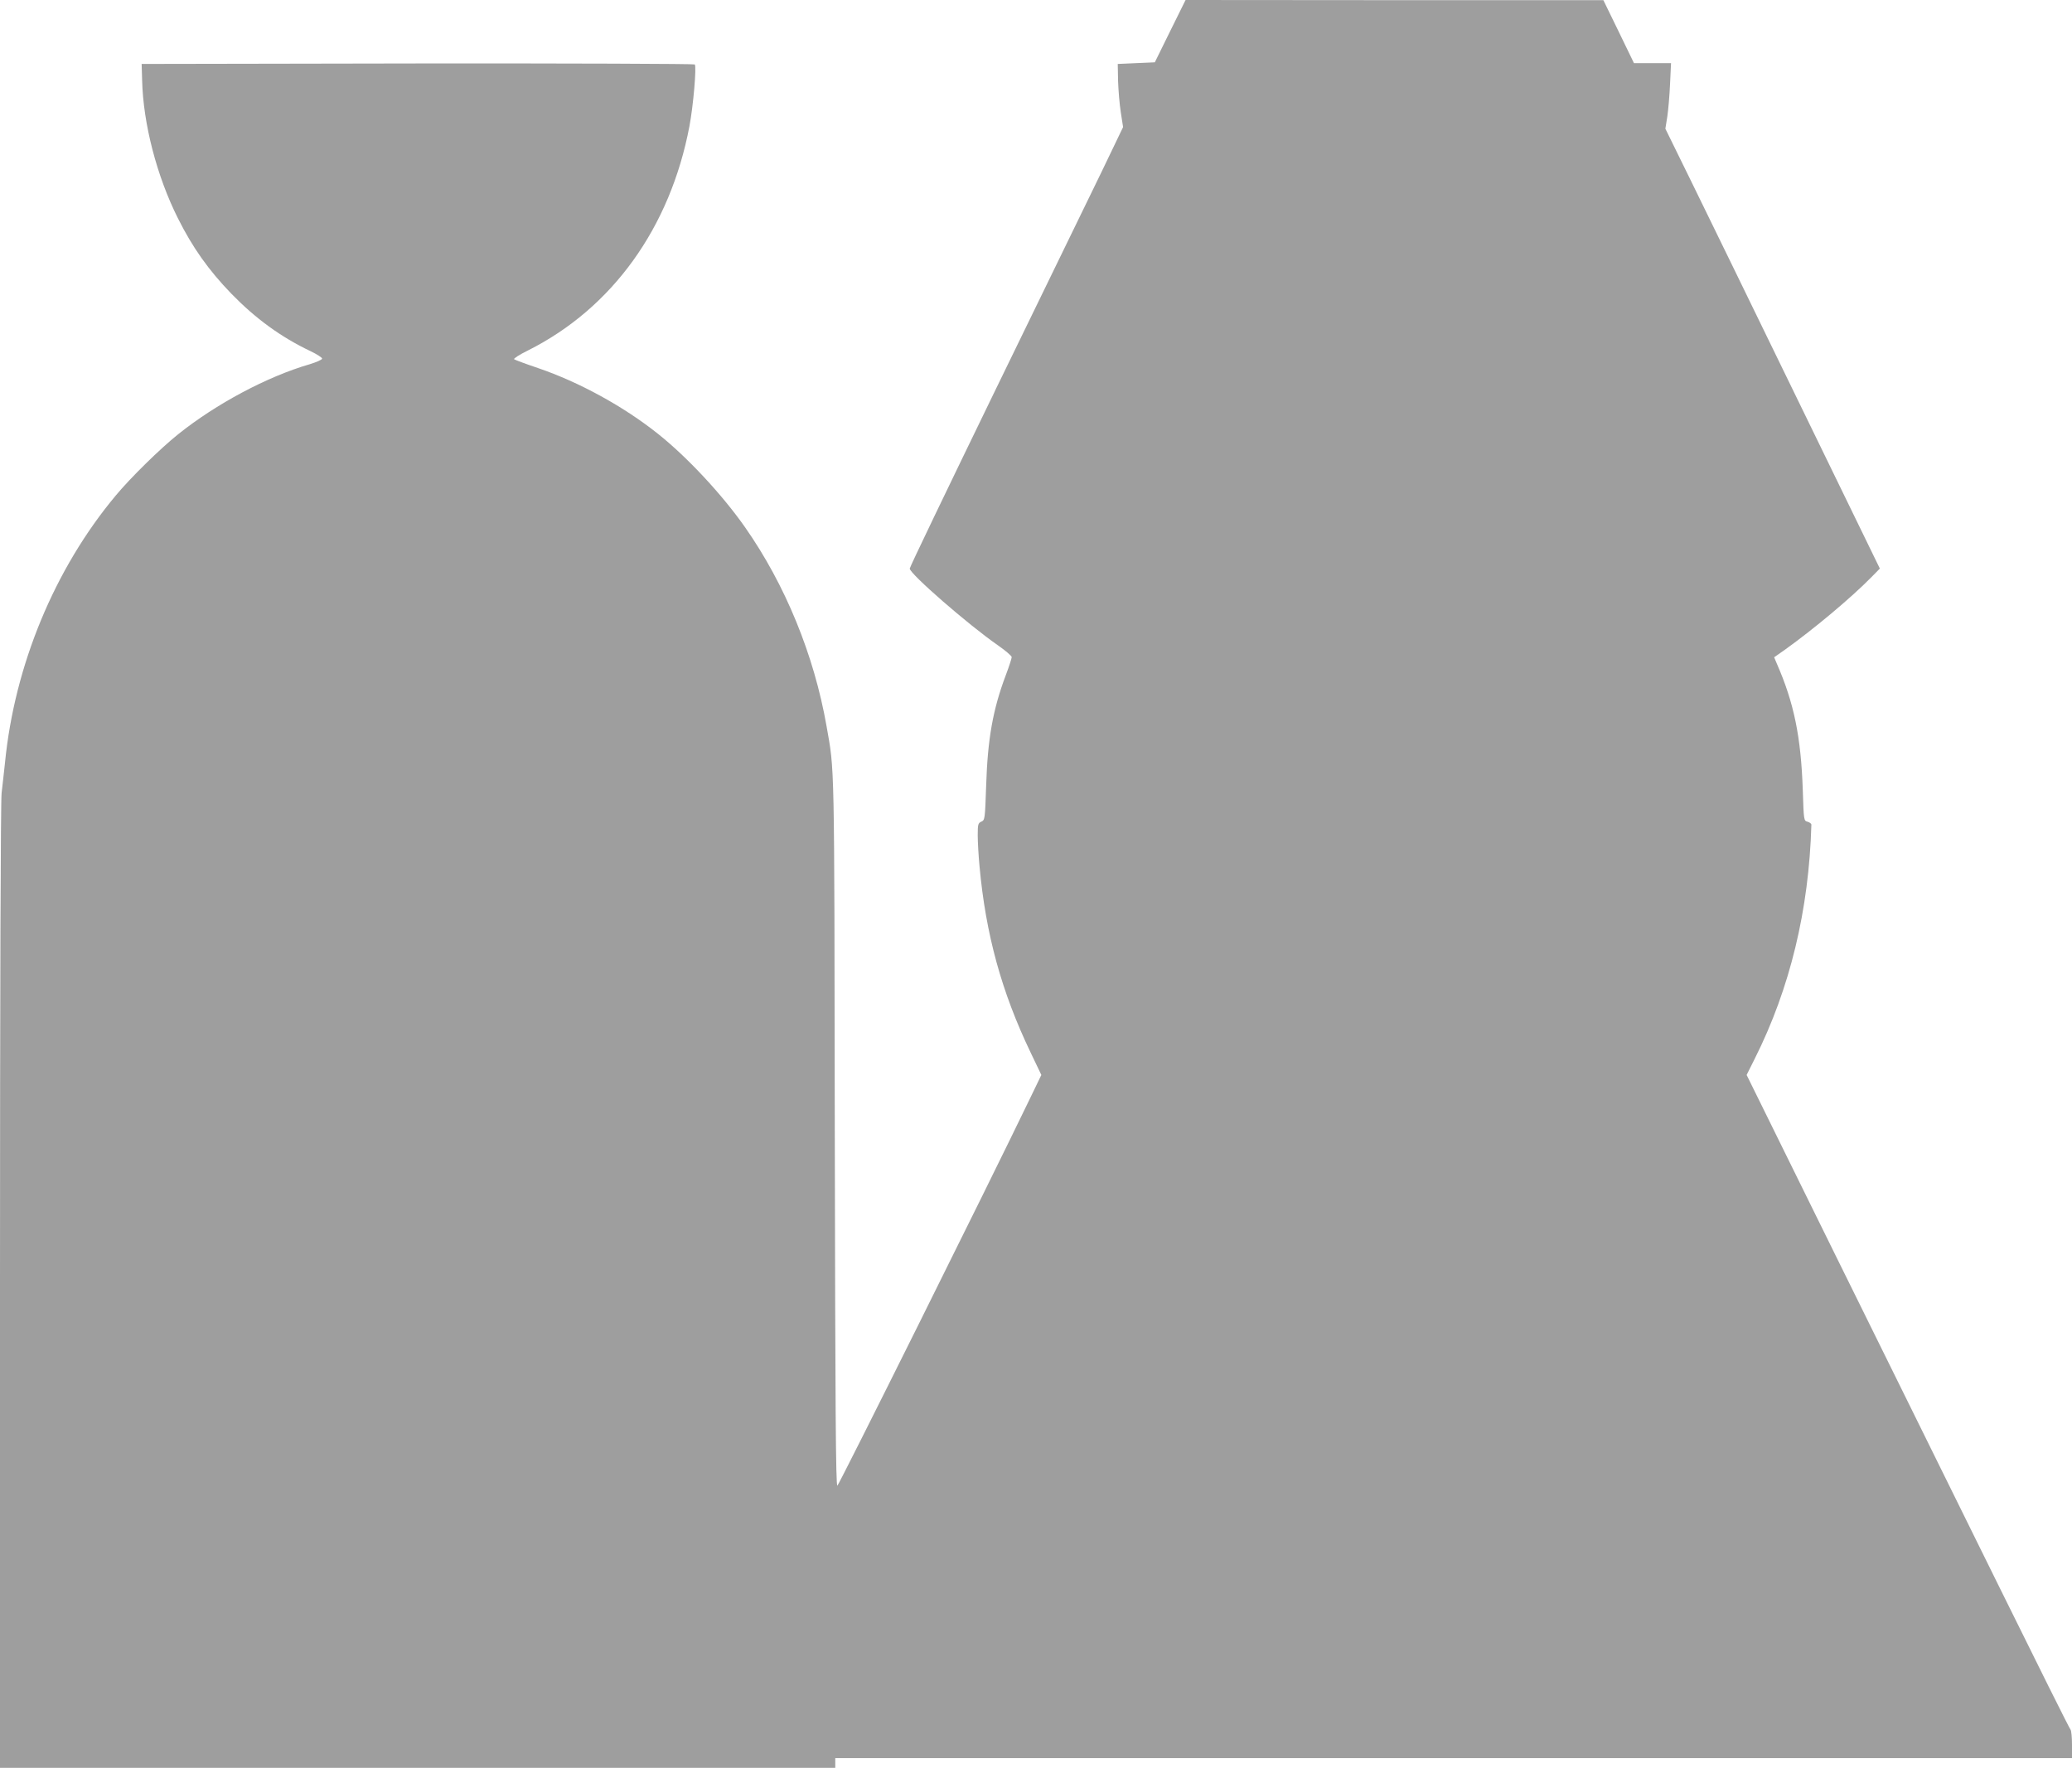 <?xml version="1.0" standalone="no"?>
<!DOCTYPE svg PUBLIC "-//W3C//DTD SVG 20010904//EN"
 "http://www.w3.org/TR/2001/REC-SVG-20010904/DTD/svg10.dtd">
<svg version="1.0" xmlns="http://www.w3.org/2000/svg"
 width="1280pt" height="1092pt" viewBox="0 0 1280 1092"
 preserveAspectRatio="xMidYMid meet">
<g transform="translate(0,1092) scale(0.1,-0.1)"
fill="#9e9e9e" stroke="none">
<path d="M7229 10728 l-95 -193 -114 -5 -115 -5 2 -105 c2 -58 9 -145 17 -195
l14 -90 -137 -285 c-76 -157 -373 -767 -660 -1356 -286 -589 -521 -1077 -521
-1086 0 -32 360 -346 546 -475 46 -32 83 -64 84 -72 0 -7 -16 -57 -36 -110
-81 -214 -113 -398 -122 -686 -7 -205 -8 -210 -29 -220 -21 -9 -23 -17 -23
-85 0 -41 5 -127 11 -190 38 -419 136 -777 316 -1152 l66 -138 -69 -143 c-267
-554 -1182 -2391 -1191 -2394 -10 -4 -13 490 -16 2184 -3 2342 -1 2223 -51
2508 -77 439 -255 874 -504 1229 -140 200 -357 433 -537 576 -213 170 -488
320 -740 406 -77 26 -144 51 -149 55 -5 4 34 29 85 54 521 261 879 758 998
1385 24 127 45 370 33 382 -4 4 -775 7 -1713 6 l-1704 -3 3 -100 c6 -268 91
-595 222 -855 90 -180 189 -319 329 -464 150 -154 306 -268 489 -355 40 -19
72 -40 72 -46 0 -7 -35 -22 -77 -35 -262 -76 -577 -244 -812 -432 -110 -88
-294 -268 -386 -379 -378 -452 -625 -1050 -684 -1649 -7 -63 -16 -148 -21
-188 -6 -45 -10 -1198 -10 -3047 l0 -2975 2580 0 2580 0 0 30 0 30 3820 0
3820 0 0 83 c0 46 -4 87 -9 93 -6 5 -207 409 -449 899 -242 490 -690 1397
-996 2017 l-556 1128 50 100 c218 434 335 920 350 1446 0 7 -11 14 -23 18 -24
6 -24 7 -30 193 -11 330 -54 541 -161 785 l-16 38 67 47 c180 129 408 320 532
446 l54 55 -501 1029 c-275 565 -573 1177 -662 1358 l-162 330 12 75 c6 41 14
132 17 203 l6 127 -114 0 -115 0 -94 194 -95 195 -1291 0 -1290 1 -95 -192z"/>
</g>
</svg>

